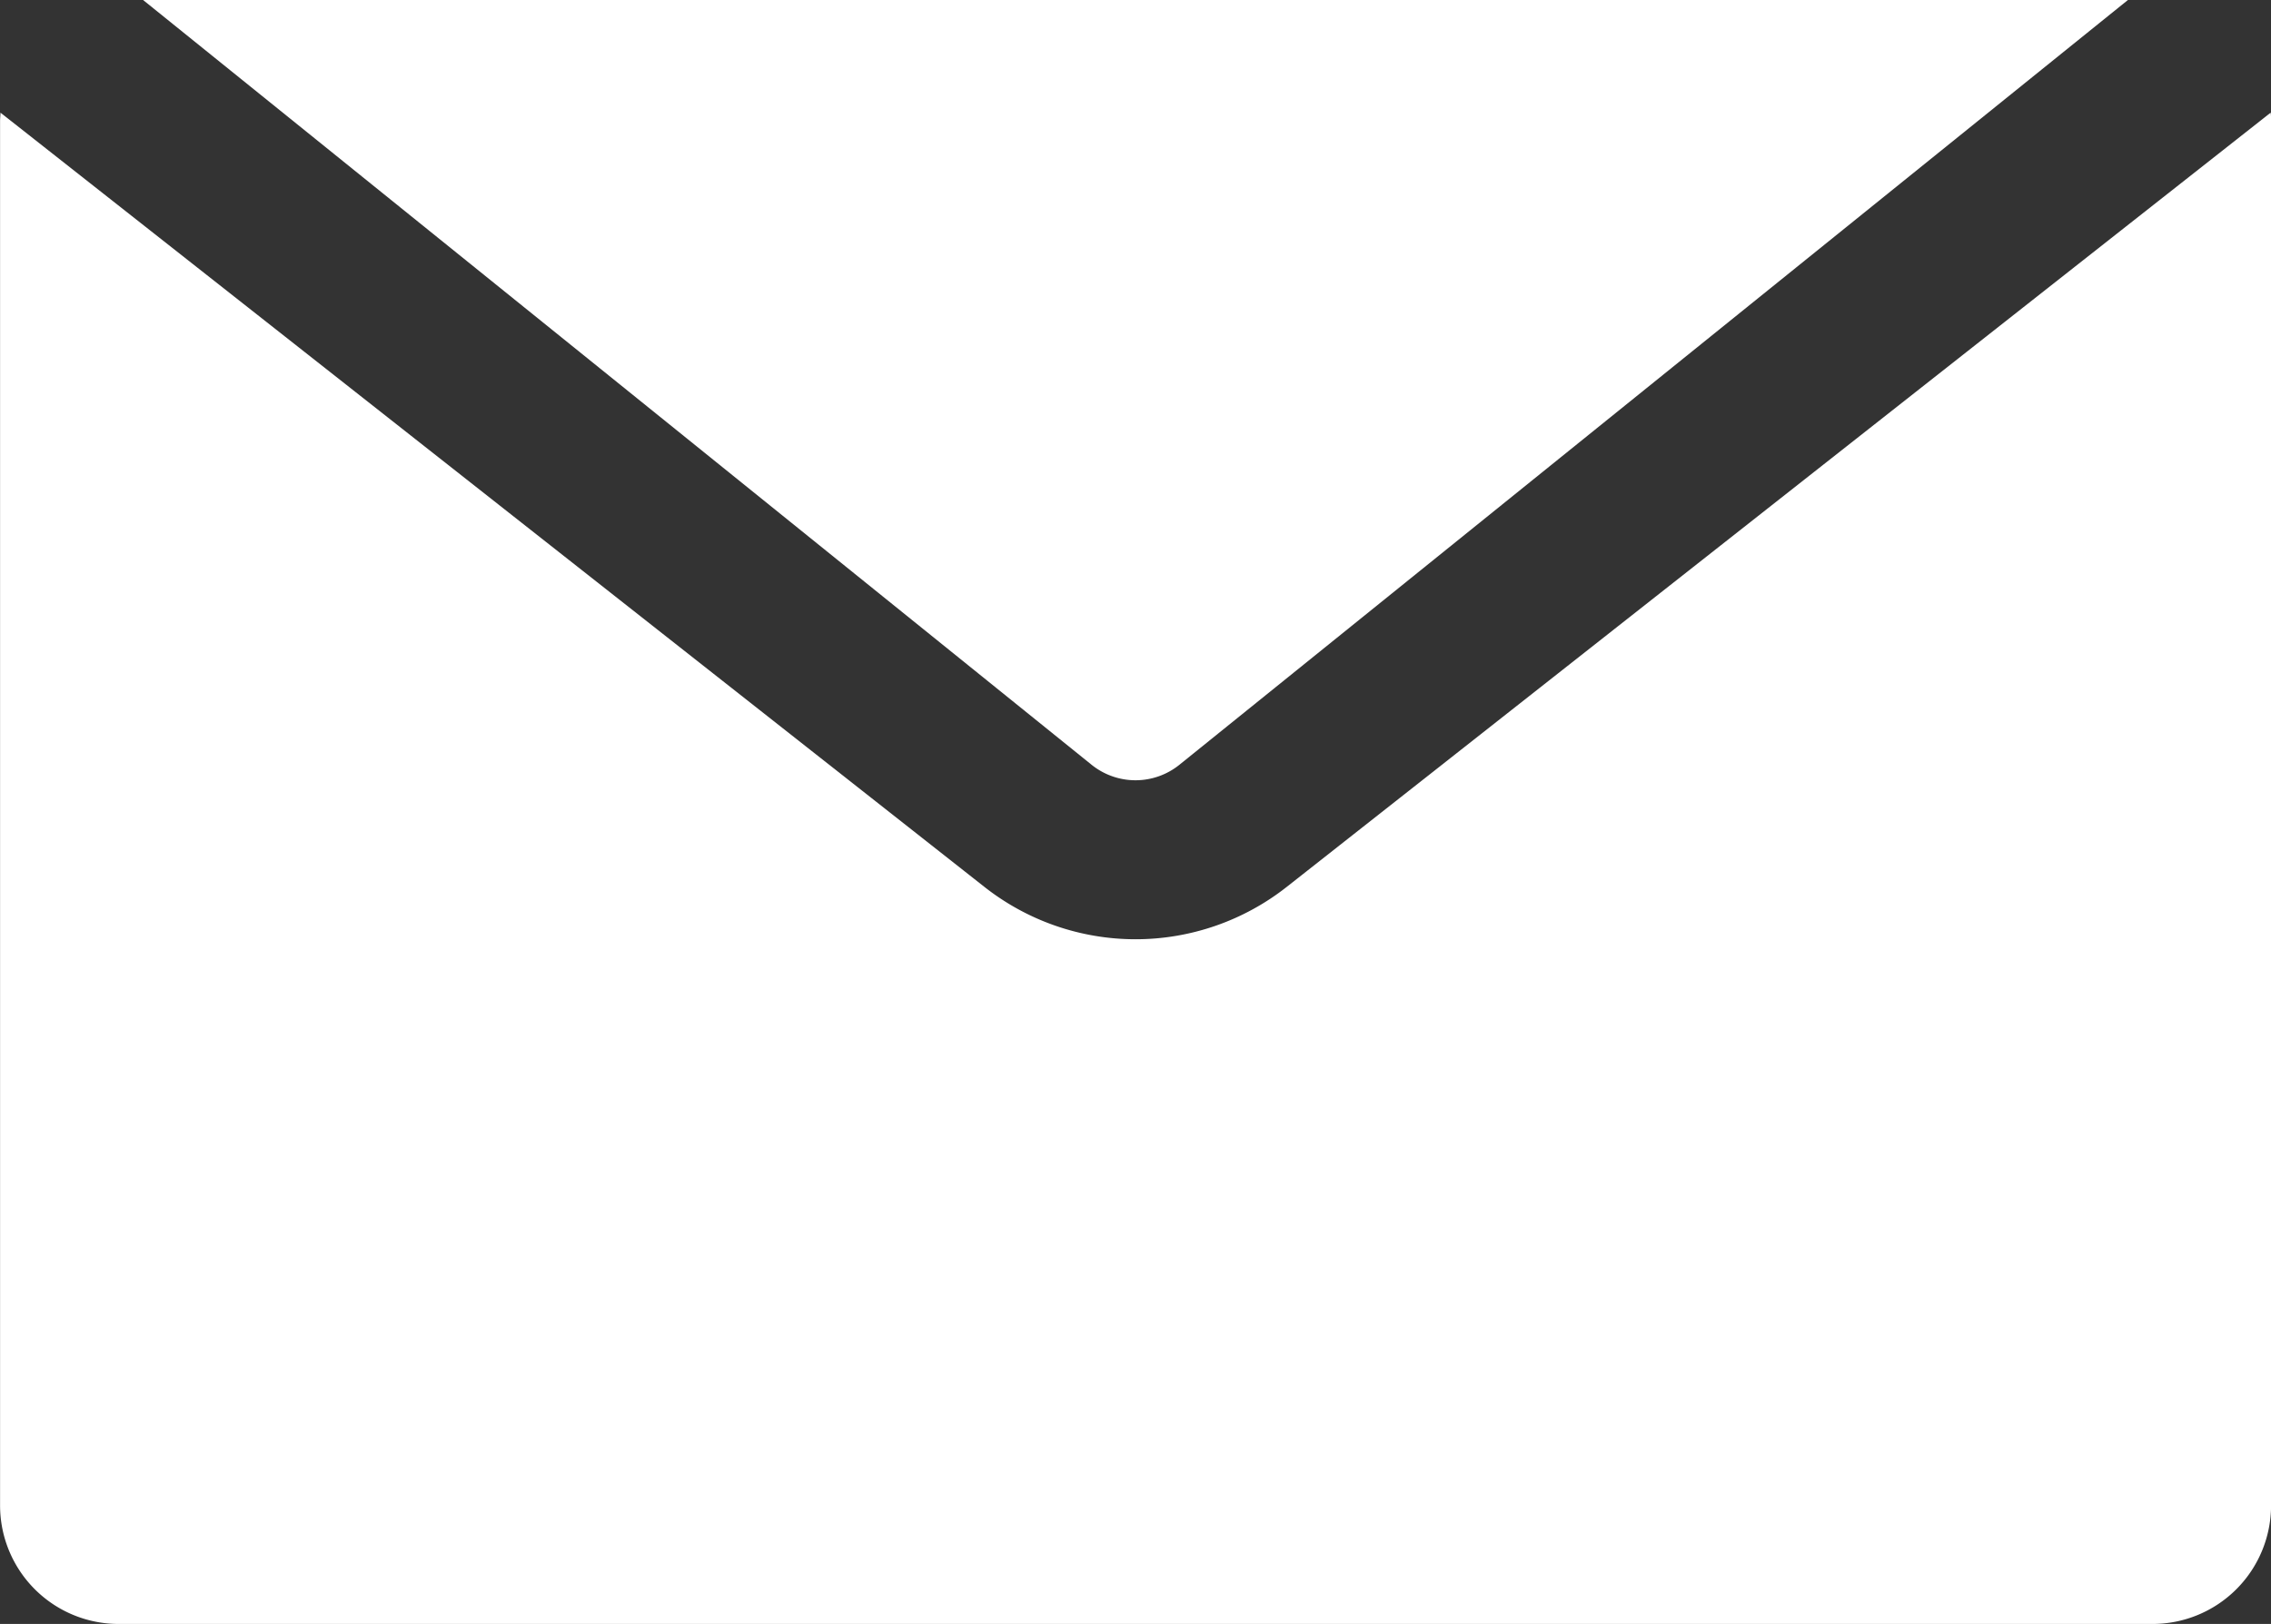 <svg xmlns="http://www.w3.org/2000/svg" width="33.558" height="24" viewBox="0 0 33.558 24"><rect x="0" y="0" width="33.558" height="24" fill="#333333" stroke="none"/><path d="M945.771,981.162a3.611,3.611,0,0,1-4.478,0l-14.534-11.438c0,.04-.006.08-.006.121v20.464a1.752,1.752,0,0,0,1.753,1.75h30.052a1.752,1.752,0,0,0,1.753-1.75V969.845c0-.041,0-.081-.006-.121Z" transform="translate(-926.752 -968.059)" fill="#fff"/><path d="M959.8,967.058l14.013-11.3H944.481l14.013,11.3A1.034,1.034,0,0,0,959.8,967.058Z" transform="translate(-942.368 -955.759)" fill="#fff"/></svg>